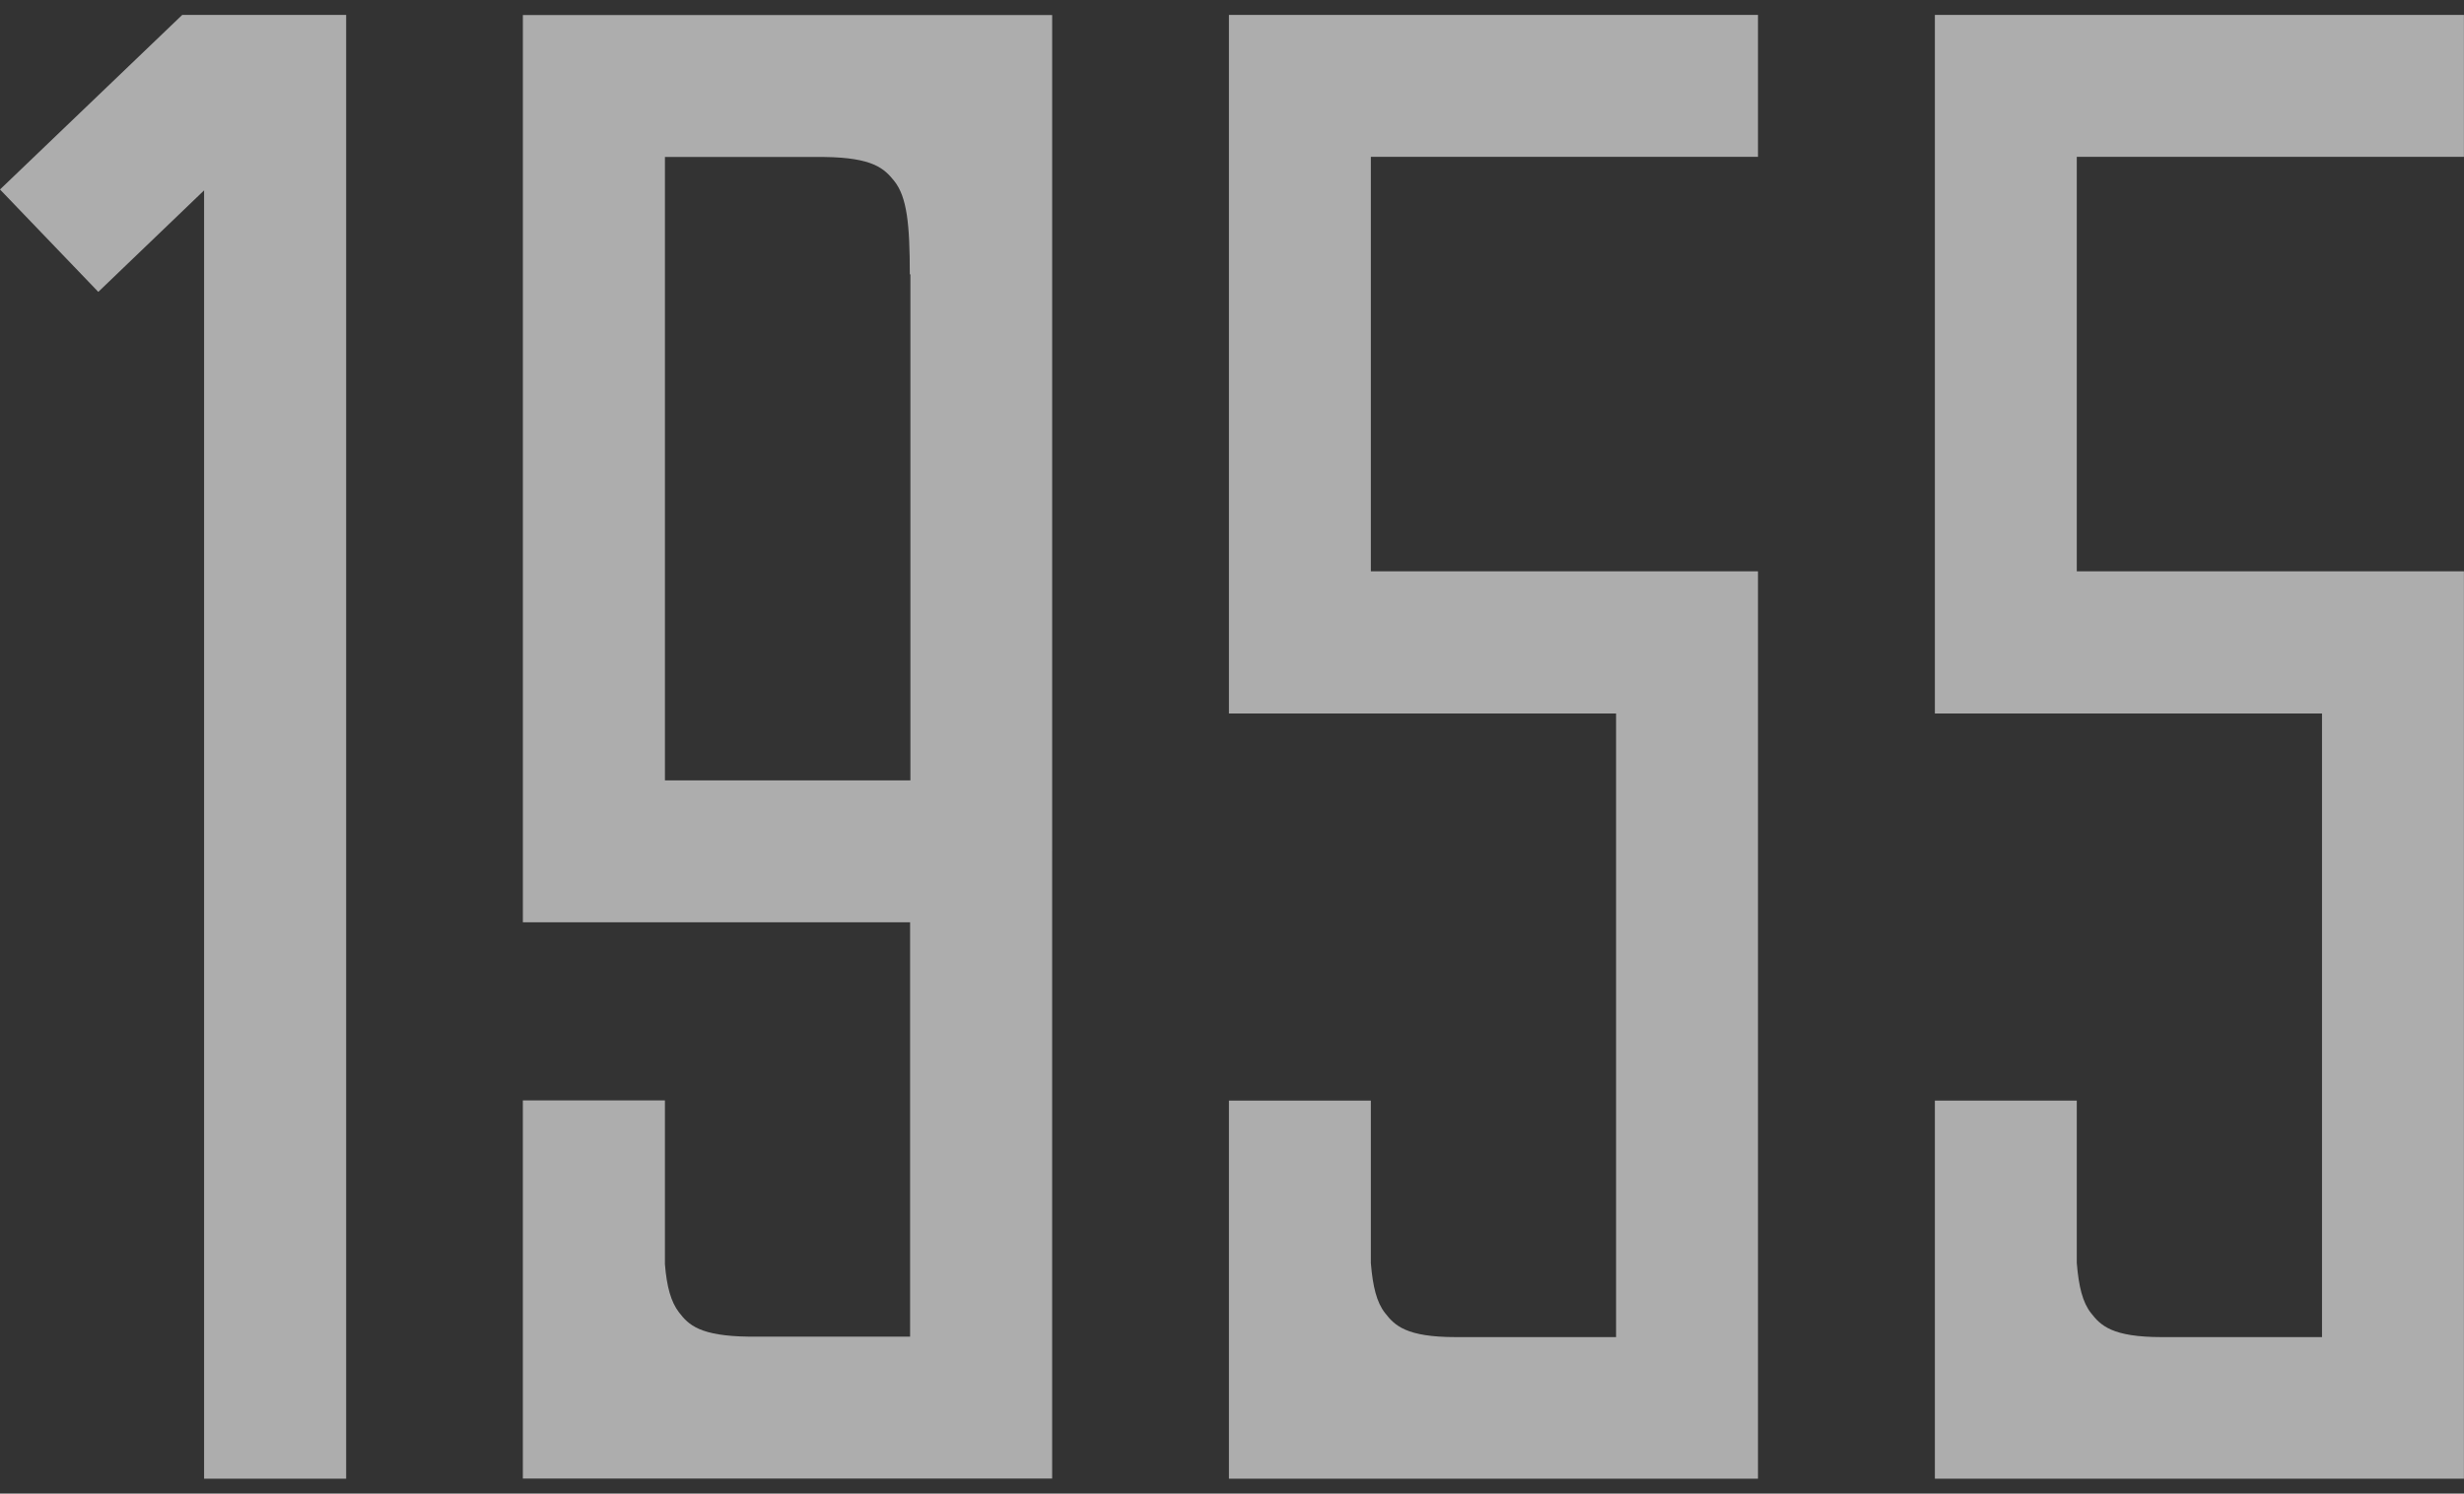 <?xml version="1.0" encoding="UTF-8"?>
<svg id="_レイヤー_1" data-name="レイヤー_1" xmlns="http://www.w3.org/2000/svg" version="1.1" viewBox="0 0 160 97">
  <rect x="0" y="0" width="160" height="97" fill="#333333" stroke="none"/>
  <!-- Generator: Adobe Illustrator 29.3.1, SVG Export Plug-In . SVG Version: 2.1.0 Build 151)  -->
  <defs>
    <style>
      .st0 {
        fill: #fff;
      }

      .st1 {
        opacity: .6;
      }
    </style>
  </defs>
  <g class="st1">
    <path class="st0" d="M22.478,96.031h-9.225V12.363l-6.87,6.592L0,12.305,11.833.969h10.645v95.063Z"/>
    <path class="st0" d="M68.322,55.286V.978h-34.369v58.916h25.144v26.911h-10.47c-3.172-.039-3.912-.758-4.535-1.575-.525-.681-.798-1.672-.915-3.131v-10.636h-9.225v24.558h34.369v-40.736ZM43.178,50.678V10.195h10.353c3.172.039,3.892.758,4.535,1.556.837,1.05,1.012,2.839,1.012,6.067h.039v32.861h-15.939Z"/>
    <path class="st0" d="M114.155,10.186V.97h-34.354v45.367h25.139v40.498h-10.407c-3.218,0-3.97-.752-4.597-1.567-.543-.69-.794-1.714-.92-3.239v-10.553h-9.215v24.554h34.354v-58.929h-25.139V10.186h25.139Z"/>
    <path class="st0" d="M159.995,10.186V.97h-34.354v45.367h25.139v40.498h-10.407c-3.218,0-3.97-.752-4.597-1.567-.543-.69-.794-1.714-.92-3.239v-10.553h-9.215v24.554h34.354v-58.929h-25.139V10.186h25.139Z"/>
  </g>
</svg>